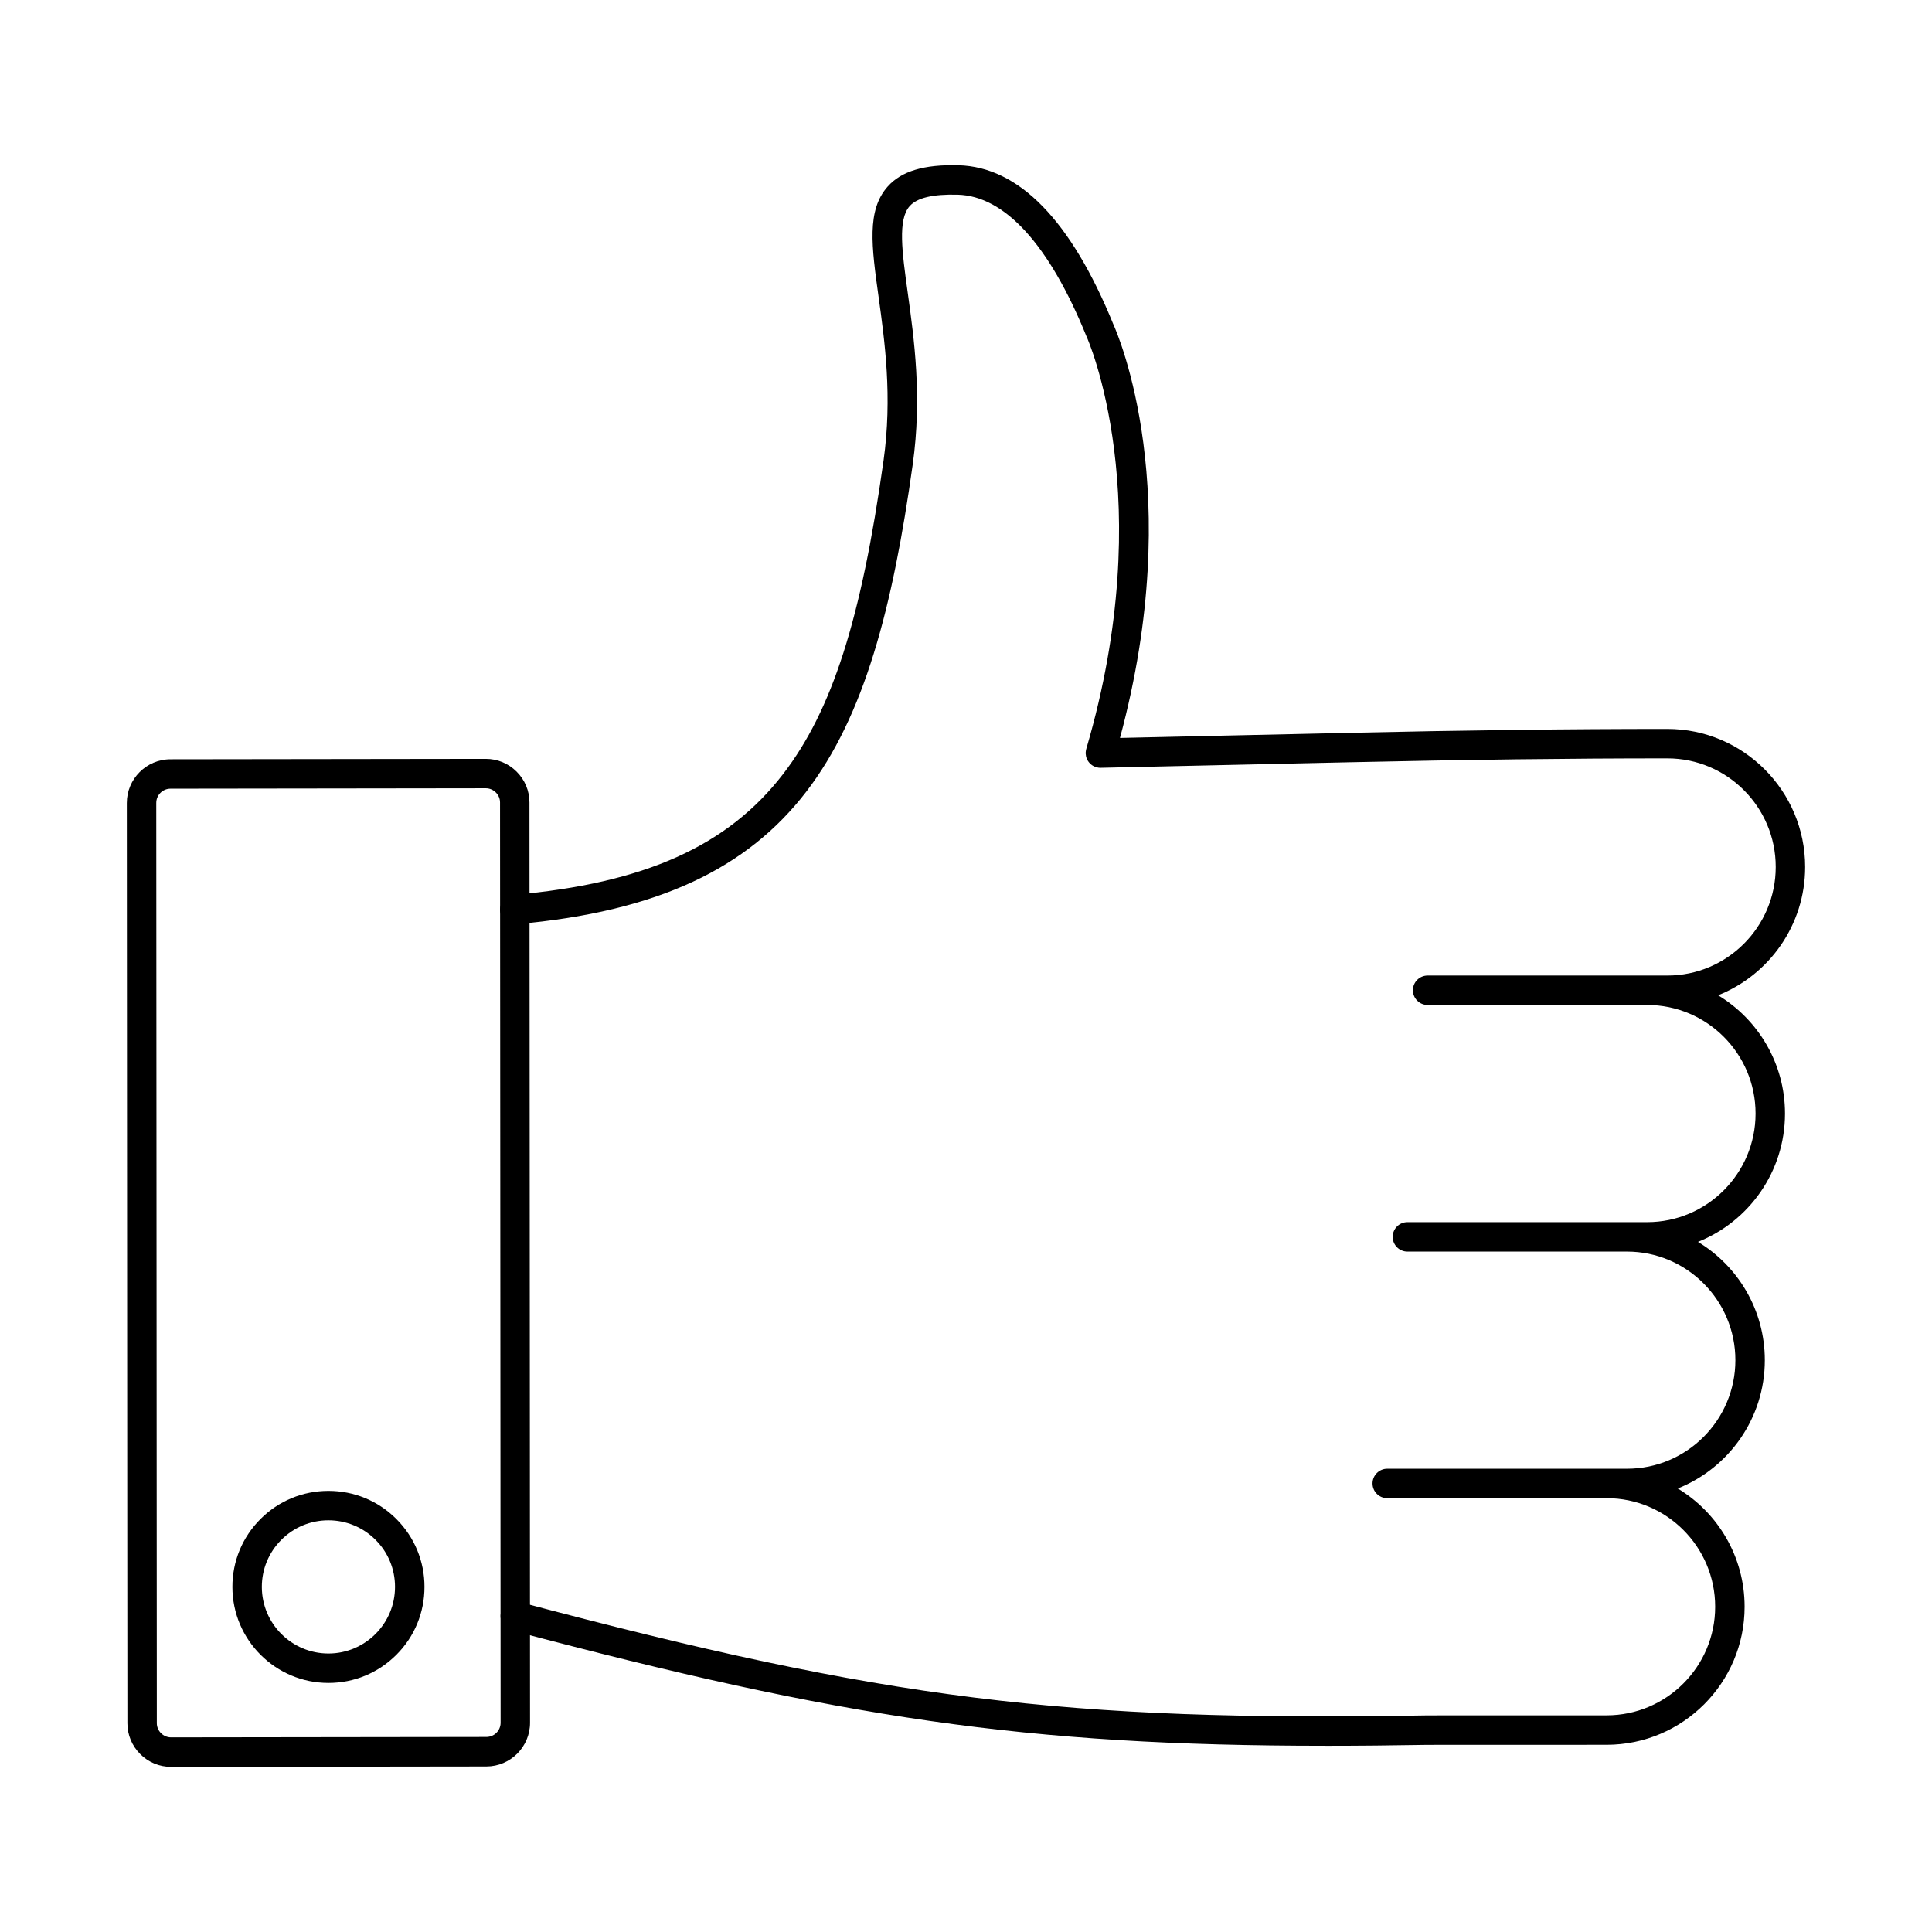 <?xml version="1.0" encoding="UTF-8"?>
<!-- The Best Svg Icon site in the world: iconSvg.co, Visit us! https://iconsvg.co -->
<svg fill="#000000" width="800px" height="800px" version="1.1" viewBox="144 144 512 512" xmlns="http://www.w3.org/2000/svg">
 <g>
  <path d="m495.26 606.65c-79.156 0-128.34-7.356-215.7-30.586-2.086-0.555-3.32-2.691-2.777-4.777 0.559-2.082 2.703-3.316 4.777-2.766 97.199 25.844 144.45 31.754 240.64 30.078 0.043 0 0.082-0.004 0.133-0.004l47.457-0.012c15.859-0.004 28.75-12.918 28.75-28.773 0-15.867-12.887-28.777-28.723-28.777h-58.184c-2.152 0-3.898-1.746-3.898-3.902 0-2.152 1.746-3.902 3.898-3.902h63.539c15.832 0 28.723-12.906 28.723-28.77 0-15.867-12.895-28.777-28.723-28.777h-58.191c-2.152 0-3.902-1.746-3.902-3.902 0-2.152 1.75-3.898 3.902-3.898h63.539c15.84 0 28.723-12.91 28.723-28.777 0-15.867-12.883-28.777-28.723-28.777h-58.184c-2.152 0-3.898-1.746-3.898-3.902 0-2.152 1.746-3.898 3.898-3.898h63.531c15.84 0 28.719-12.91 28.719-28.777s-12.879-28.777-28.719-28.777c-25.918 0-52.68 0.328-84.227 1.031l-65.844 1.465c-0.242 0.012-0.477 0-0.723-0.035-0.438-0.055-0.863-0.195-1.234-0.391-0.531-0.27-0.977-0.652-1.32-1.102-0.336-0.445-0.59-0.965-0.711-1.535-0.094-0.434-0.125-0.887-0.051-1.344 0.02-0.23 0.074-0.457 0.141-0.672 19.367-66.062 0.246-108.81 0.039-109.23-0.016-0.051-0.039-0.109-0.07-0.164-9.812-24.148-21.598-37.082-34.09-37.402-6.562-0.168-10.727 0.82-12.699 3.023-3.199 3.594-2.019 12.141-0.516 22.965 1.703 12.297 3.832 27.602 1.32 45.52-10.598 75.613-29.758 115.21-105.11 121.82-2.152 0.195-4.031-1.398-4.227-3.543-0.184-2.144 1.406-4.039 3.547-4.227 34.727-3.047 56.777-12.938 71.473-32.066 12.973-16.883 20.676-40.949 26.59-83.07 2.356-16.84 0.316-31.547-1.32-43.359-1.852-13.328-3.191-22.953 2.43-29.238 3.637-4.074 9.613-5.856 18.715-5.625 16.031 0.414 29.859 14.605 41.082 42.188 1.254 2.773 19.316 44.465 1.742 109.58l60.66-1.352c31.594-0.707 58.418-1.035 84.398-1.035 20.145 0 36.52 16.406 36.52 36.578 0 15.414-9.559 28.625-23.062 34.004 10.609 6.406 17.723 18.062 17.723 31.348 0 15.414-9.57 28.625-23.062 34.004 10.605 6.406 17.715 18.059 17.715 31.348 0 15.41-9.57 28.625-23.07 34.004 10.613 6.406 17.715 18.059 17.715 31.348 0 20.16-16.395 36.57-36.555 36.578l-47.398 0.016c-9.457 0.164-18.48 0.25-27.137 0.25z"/>
  <path d="m189.18 349.11h0.008zm0 3.898c-2.086 0.004-3.769 1.695-3.769 3.777l0.148 243.88c0 0.996 0.395 1.941 1.121 2.652 0.711 0.715 1.656 1.105 2.656 1.105l83.562-0.109c2.082 0 3.769-1.695 3.769-3.773l-0.152-243.88c0-1-0.395-1.938-1.121-2.656-0.711-0.711-1.652-1.105-2.652-1.105l-83.562 0.109zm0.152 259.23c-3.078 0-5.988-1.203-8.168-3.387-2.195-2.191-3.402-5.09-3.402-8.172l-0.152-243.88c0-6.379 5.18-11.574 11.559-11.582l83.562-0.109h0.012c3.078 0 5.984 1.199 8.168 3.387 2.195 2.184 3.402 5.09 3.402 8.172l0.152 243.88c0 6.379-5.184 11.578-11.562 11.586l-83.562 0.109z"/>
  <path d="m231.02 543h0.008zm0 3.898c-4.715 0.004-9.145 1.844-12.469 5.18-3.328 3.336-5.168 7.769-5.16 12.484 0.012 9.73 7.922 17.633 17.648 17.633h0.02c9.723-0.008 17.637-7.938 17.625-17.664 0-4.715-1.84-9.145-5.18-12.477-3.332-3.324-7.762-5.156-12.465-5.156h-0.02zm0.02 43.098c-14.02 0.004-25.441-11.398-25.449-25.426-0.012-6.801 2.629-13.191 7.434-18.004 4.809-4.812 11.195-7.461 17.996-7.469h0.02c6.789 0 13.176 2.637 17.984 7.438 4.805 4.805 7.465 11.191 7.465 17.988 0.008 6.801-2.629 13.195-7.438 18.008-4.805 4.809-11.195 7.461-17.992 7.465h-0.02z"/>
 </g>
</svg>